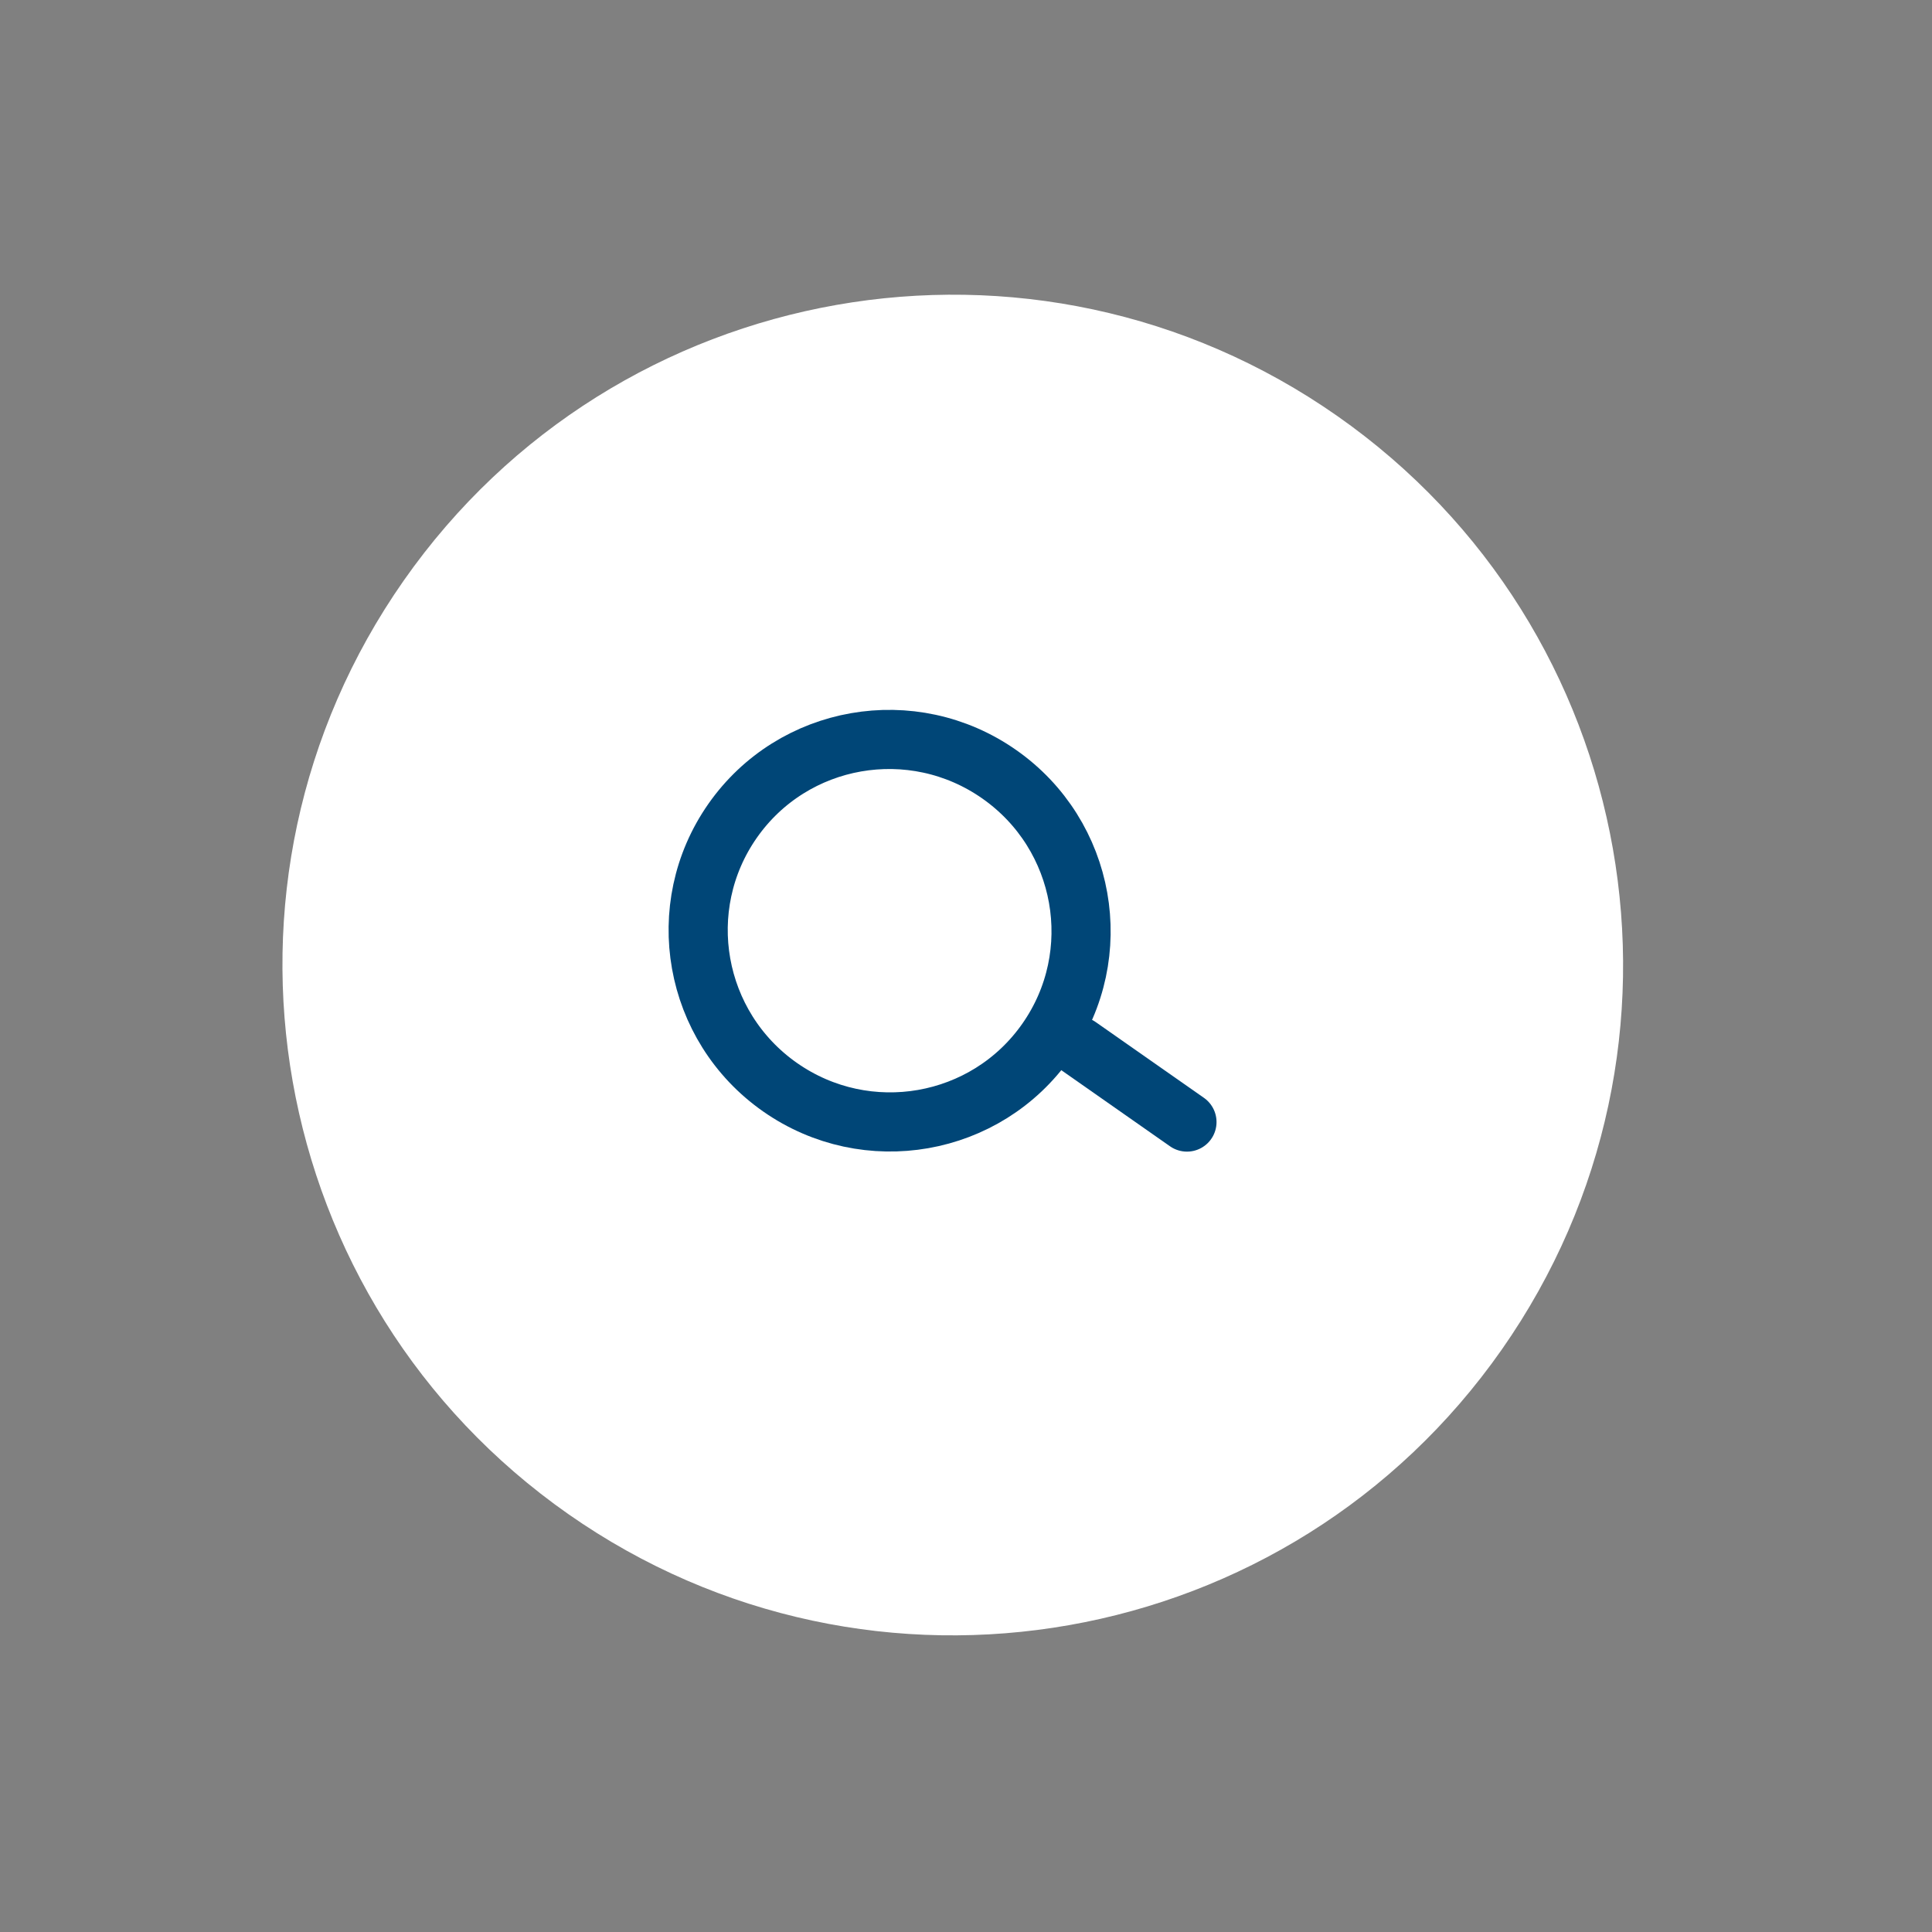 <svg width="49" height="49" viewBox="0 0 49 49" fill="none" xmlns="http://www.w3.org/2000/svg">
<rect x="0" y="0" width="49" height="49" fill="#808080" stroke="none"/>
<path fill-rule="evenodd" clip-rule="evenodd" d="M38.09 34.226C43.475 26.535 41.606 15.935 33.916 10.55C26.225 5.165 15.624 7.034 10.239 14.725C4.854 22.416 6.723 33.016 14.414 38.401C22.105 43.786 32.705 41.917 38.09 34.226Z" fill="white"/>
<path d="M25.342 19.636C27.543 21.176 28.078 24.202 26.544 26.392C25.011 28.583 21.984 29.114 19.784 27.574C17.583 26.033 17.048 23.007 18.581 20.817C20.115 18.626 23.142 18.095 25.342 19.636Z" stroke="#004677" stroke-width="1.5"/>
<path d="M27.359 26.536L30.104 28.458" stroke="#004677" stroke-width="1.5" stroke-linecap="round"/>
</svg>
